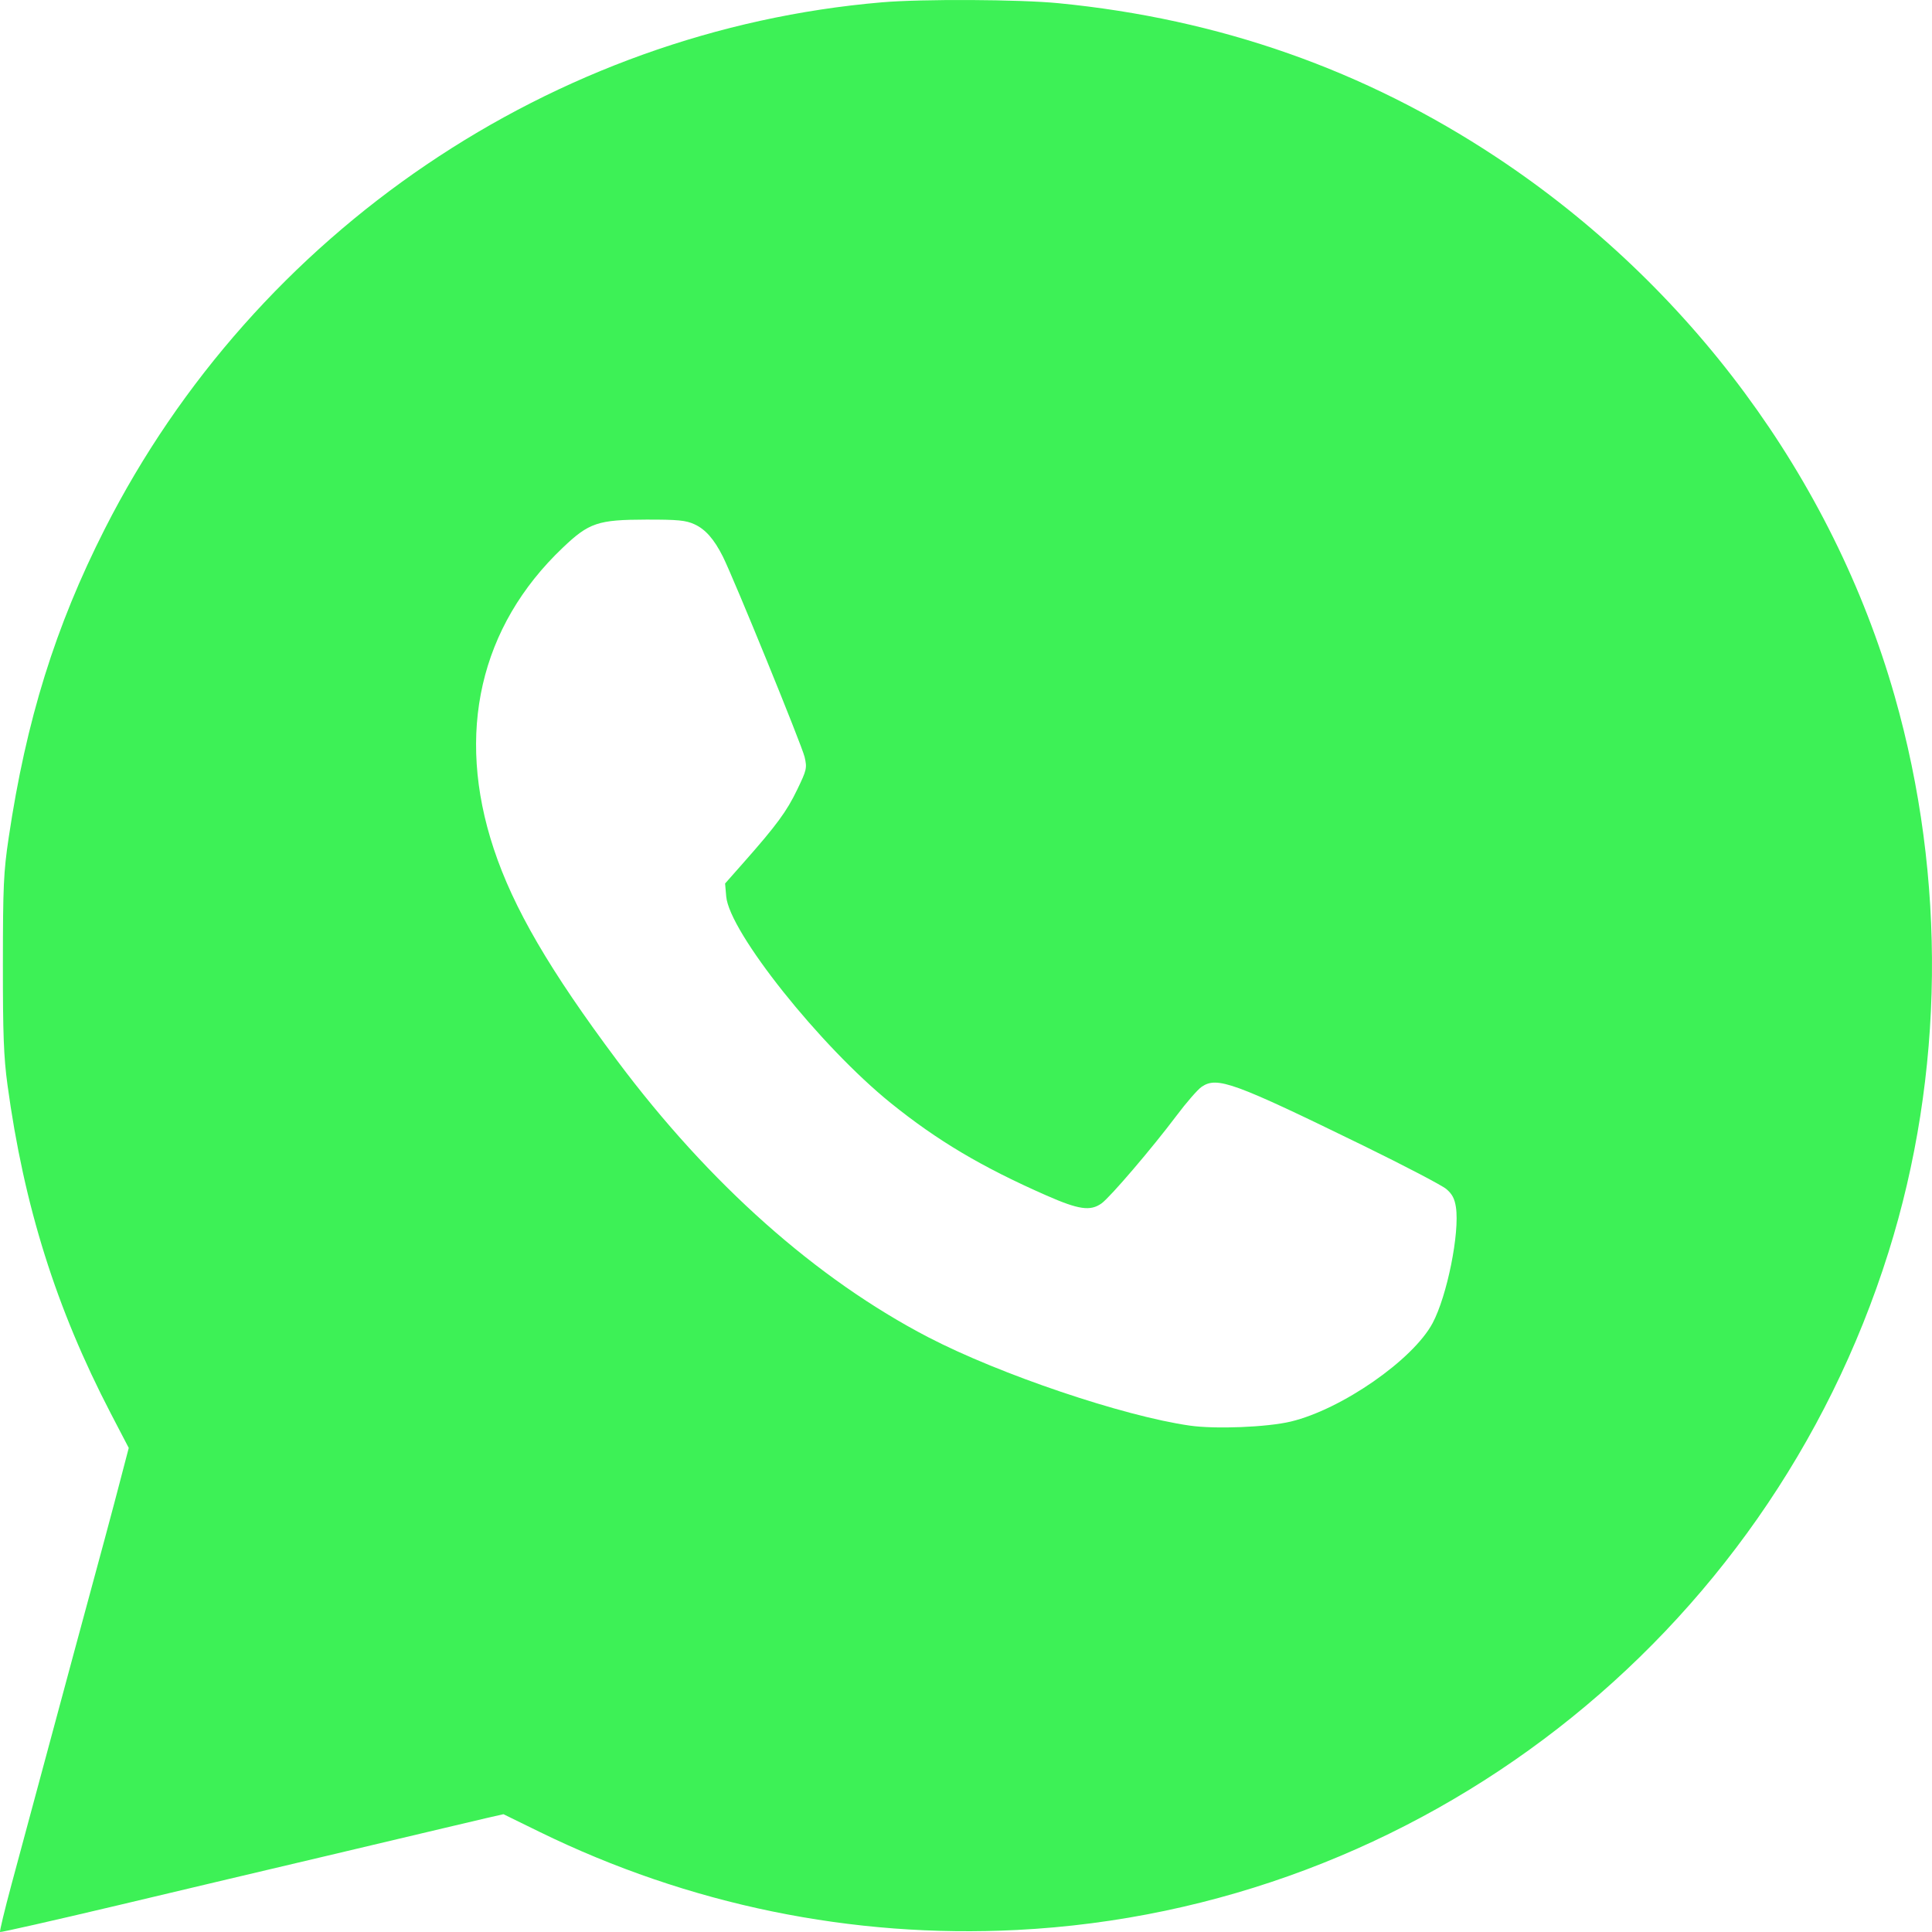<?xml version="1.0" encoding="UTF-8"?> <svg xmlns="http://www.w3.org/2000/svg" width="36" height="36" viewBox="0 0 36 36" fill="none"> <path fill-rule="evenodd" clip-rule="evenodd" d="M16.436 0.043C10.299 0.566 4.766 4.314 1.953 9.855C1.031 11.672 0.487 13.418 0.161 15.614C0.066 16.253 0.055 16.513 0.054 17.955C0.053 19.27 0.069 19.698 0.139 20.212C0.446 22.472 1.045 24.377 2.063 26.335L2.399 26.98L2.248 27.558C2.12 28.054 1.868 28.99 1.372 30.817C1.236 31.318 0.544 33.889 0.214 35.115C0.086 35.591 -0.01 35.989 0.001 36C0.011 36.01 1 35.786 2.199 35.502C3.397 35.217 5.15 34.802 6.094 34.58C7.038 34.357 8.021 34.124 8.28 34.062C8.539 34 8.892 33.917 9.065 33.877L9.381 33.805L10.053 34.134C12.833 35.494 15.874 36.119 18.951 35.962C26.439 35.581 32.925 30.538 35.188 23.337C36.229 20.024 36.27 16.363 35.304 12.97C34.148 8.914 31.489 5.316 27.884 2.93C25.428 1.305 22.727 0.354 19.727 0.06C18.995 -0.012 17.186 -0.021 16.436 0.043ZM12.94 9.769C13.144 9.862 13.306 10.046 13.469 10.37C13.671 10.773 14.945 13.896 14.993 14.106C15.04 14.312 15.033 14.345 14.853 14.717C14.66 15.119 14.471 15.376 13.859 16.069L13.511 16.463L13.532 16.704C13.588 17.364 15.285 19.494 16.601 20.556C17.469 21.256 18.292 21.745 19.499 22.276C20.101 22.541 20.317 22.572 20.525 22.424C20.686 22.309 21.468 21.394 21.921 20.791C22.106 20.544 22.318 20.301 22.391 20.251C22.68 20.054 22.983 20.165 25.416 21.353C26.178 21.726 26.869 22.087 26.95 22.156C27.059 22.248 27.105 22.336 27.129 22.494C27.201 22.974 26.964 24.15 26.694 24.655C26.327 25.34 24.998 26.262 24.051 26.489C23.61 26.594 22.648 26.633 22.169 26.564C20.929 26.387 18.631 25.61 17.298 24.918C15.215 23.835 13.217 22.06 11.502 19.766C10.245 18.085 9.566 16.921 9.2 15.815C8.486 13.662 8.942 11.673 10.486 10.206C10.976 9.739 11.141 9.684 12.041 9.682C12.631 9.681 12.778 9.695 12.94 9.769Z" fill="#3DF156"></path> </svg> 